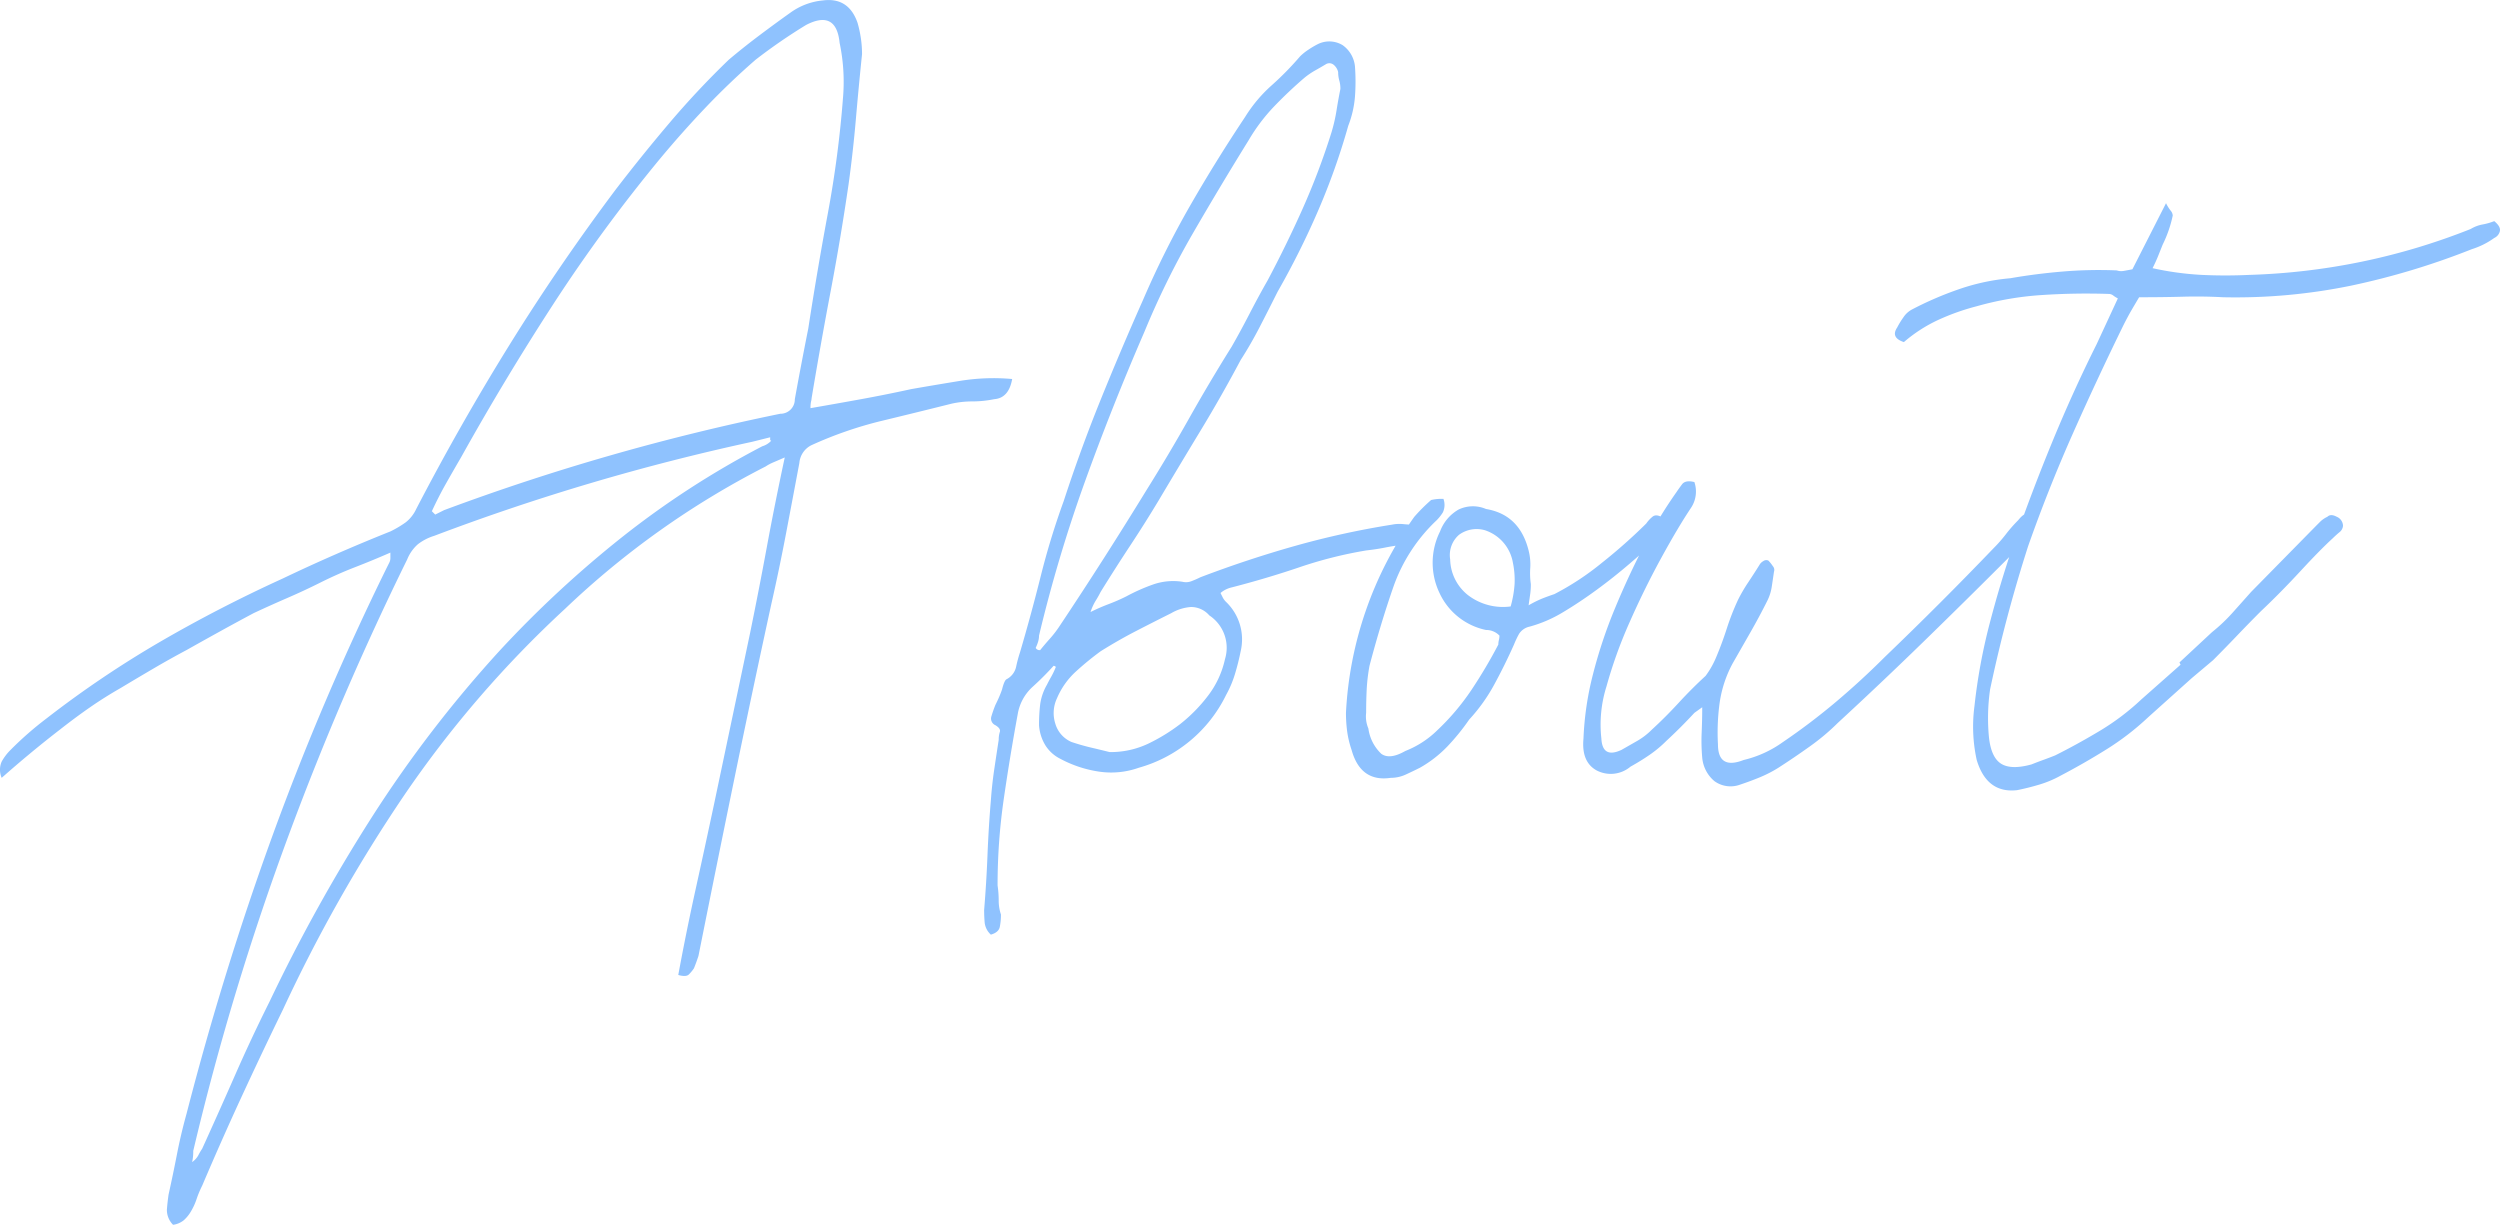 <svg xmlns="http://www.w3.org/2000/svg" width="345.905" height="169.469" viewBox="0 0 345.905 169.469">
  <path id="パス_4791" data-name="パス 4791" d="M-160.967-2.17a2.8,2.8,0,0,1,0-2.248,7.16,7.16,0,0,1,1.24-1.627,46.561,46.561,0,0,1,4.96-4.34A142.311,142.311,0,0,1-139.035-21q8.138-4.727,16.973-8.757,3.565-1.705,7.285-3.333t7.6-3.177a14.929,14.929,0,0,0,2.092-1.24,5.008,5.008,0,0,0,1.473-1.86Q-97.573-51-90.752-62t14.725-21.545q3.565-4.65,7.44-9.222a119.382,119.382,0,0,1,8.215-8.757q2.015-1.7,4.185-3.333t4.34-3.177a9.113,9.113,0,0,1,4.5-1.7q3.565-.465,4.8,3.1a16.266,16.266,0,0,1,.465,2.17,15.329,15.329,0,0,1,.155,2.17q-.465,4.495-.853,8.99t-1.007,8.99q-1.085,7.44-2.48,14.8t-2.635,14.8a2.12,2.12,0,0,1-.077.465,4.13,4.13,0,0,0-.078.93q3.565-.62,6.975-1.24t6.975-1.4q3.565-.62,6.9-1.162a28.878,28.878,0,0,1,7.053-.232q-.465,2.635-2.48,2.79a15.394,15.394,0,0,1-3.023.31,13.179,13.179,0,0,0-2.868.31q-4.96,1.24-9.765,2.4a54.447,54.447,0,0,0-9.61,3.333,3.025,3.025,0,0,0-1.7,2.48q-.93,4.96-1.86,9.842T-54.482-26.2Q-57.118-14.1-59.6-2.015t-4.96,24.49q-.31.93-.62,1.7a5.577,5.577,0,0,1-.7.853q-.388.387-1.472.077,1.085-5.89,2.4-11.858T-62.387,1.4l2.48-11.78,2.48-11.78Q-56.187-28.21-55.1-34.1t2.48-12.4l-1.628.7a6.249,6.249,0,0,0-1.008.542A117.8,117.8,0,0,0-83-25.575,150.306,150.306,0,0,0-105.322.31a212.323,212.323,0,0,0-16.74,29.605q-2.945,6.045-5.735,12.09t-5.425,12.245A14.2,14.2,0,0,0-134,56.11a8.567,8.567,0,0,1-.775,1.7,5.007,5.007,0,0,1-1.008,1.24,2.966,2.966,0,0,1-1.473.62,2.911,2.911,0,0,1-.852-2.092q.077-1.008.232-2.093.62-2.79,1.163-5.58t1.318-5.58q5.115-19.84,11.935-38.6a372.625,372.625,0,0,1,15.81-37.045l.31-.62a1.376,1.376,0,0,0,.155-.62v-.775q-2.48,1.085-4.882,2.015t-4.882,2.17q-2.17,1.085-4.495,2.093t-4.65,2.092q-2.325,1.24-4.572,2.48t-4.727,2.635q-2.325,1.24-4.573,2.557t-4.572,2.713q-2.17,1.24-4.185,2.635t-4.185,3.1Q-156.937-5.735-160.967-2.17Zm59.52-36.89.465.465.62-.31.62-.31a312.718,312.718,0,0,1,46.5-13.33,1.985,1.985,0,0,0,2.015-2.015q.93-5.115,1.86-9.765,1.24-8.06,2.713-15.965a149.9,149.9,0,0,0,2.092-15.965,26.17,26.17,0,0,0-.465-7.6q-.465-4.65-4.65-2.48a76.229,76.229,0,0,0-6.975,4.805q-3.565,3.1-6.82,6.51t-6.355,7.13a218.928,218.928,0,0,0-14.8,20.15Q-91.372-57.35-97.417-46.5q-1.085,1.86-2.092,3.642T-101.447-39.06Zm46.965-9.765a.137.137,0,0,1-.155-.155v-.31l-1.24.31-1.24.31a309.188,309.188,0,0,0-44.02,13.02,7.043,7.043,0,0,0-2.247,1.162,5.568,5.568,0,0,0-1.473,2.093,404.657,404.657,0,0,0-16.275,37.82q-4.03,10.85-7.363,21.855t-5.967,22.165a6.521,6.521,0,0,1-.155,1.55,2.793,2.793,0,0,0,.852-.93,8.661,8.661,0,0,1,.543-.93q2.325-5.115,4.572-10.23t4.728-10.075A235.961,235.961,0,0,1-109.74,3.255a169.361,169.361,0,0,1,17.747-23.1A150.874,150.874,0,0,1-75.1-35.5,121.994,121.994,0,0,1-55.722-48.05,2.742,2.742,0,0,0-54.482-48.825Zm39.06,31.155a39.593,39.593,0,0,1-2.945,2.945,6.573,6.573,0,0,0-2.015,3.72Q-21.467-5.115-22.32.775a83.212,83.212,0,0,0-.853,11.935,14.8,14.8,0,0,1,.155,2.093,6.086,6.086,0,0,0,.31,1.937,8.709,8.709,0,0,1-.155,1.7q-.155.775-1.24,1.085a2.651,2.651,0,0,1-.852-1.628q-.078-.853-.078-1.782.31-3.72.465-7.6T-24.1.93q.155-2.17.465-4.263t.62-4.107a3.435,3.435,0,0,1,.155-1.085q.155-.465-.62-.93a1,1,0,0,1-.543-1.24q.233-.775.543-1.55.31-.62.542-1.162t.388-1.007q.31-1.24.62-1.4a2.538,2.538,0,0,0,1.318-1.705,18.908,18.908,0,0,1,.542-2.015q1.55-5.27,2.868-10.54a104.611,104.611,0,0,1,3.177-10.385q2.325-7.13,5.115-14.028t5.89-13.873a127.464,127.464,0,0,1,6.51-13.02q3.565-6.2,7.595-12.245a19.816,19.816,0,0,1,3.643-4.34,41.635,41.635,0,0,0,3.952-4.03,7.621,7.621,0,0,1,1.162-.93,12.372,12.372,0,0,1,1.318-.775,3.563,3.563,0,0,1,3.41.155,4.079,4.079,0,0,1,1.705,2.945,28.278,28.278,0,0,1,0,4.185,14.229,14.229,0,0,1-.93,4.03A93.791,93.791,0,0,1,21.158-80.6a112.38,112.38,0,0,1-5.58,11.16q-1.24,2.48-2.48,4.882t-2.635,4.572q-2.635,4.96-5.5,9.688T-.852-40.61q-1.86,3.1-3.953,6.278T-8.912-27.9q-.31.62-.7,1.24a7.285,7.285,0,0,0-.7,1.55A25.815,25.815,0,0,1-7.827-26.2a25.814,25.814,0,0,0,2.48-1.085A25.946,25.946,0,0,1-1.7-28.908,8.43,8.43,0,0,1,2.4-29.3a2.044,2.044,0,0,0,1.24-.077,12.906,12.906,0,0,0,1.24-.542q6.51-2.48,13.1-4.34A116.874,116.874,0,0,1,31.388-37.2a5.215,5.215,0,0,1,1.55-.078q.775.078,1.55.078a5.4,5.4,0,0,1-.233,2.092q-.233.388-1.472.7-1.24.155-2.4.388t-2.557.387A58.8,58.8,0,0,0,18.6-31.31q-4.573,1.55-9.378,2.79a3.65,3.65,0,0,0-1.55.775l.31.62a2.429,2.429,0,0,0,.465.62,7.177,7.177,0,0,1,2.015,6.82q-.31,1.55-.775,3.1a14.8,14.8,0,0,1-1.24,2.945A19.194,19.194,0,0,1-3.642-3.565a11.371,11.371,0,0,1-5.425.543,16.336,16.336,0,0,1-5.425-1.783,5.155,5.155,0,0,1-2.015-1.782,6.079,6.079,0,0,1-.93-2.868,24.626,24.626,0,0,1,.155-2.868,7.378,7.378,0,0,1,.93-2.712q.31-.62.62-1.162a10.665,10.665,0,0,0,.62-1.318A.447.447,0,0,0-15.422-17.67Zm-2.48-2.48a.625.625,0,0,0,.62.31q.62-.775,1.317-1.55a14.886,14.886,0,0,0,1.318-1.7q3.1-4.65,6.123-9.378t5.968-9.533q3.1-4.96,5.89-9.92t5.89-9.92q1.24-2.17,2.48-4.573t2.48-4.573q2.635-4.96,4.882-10A97.124,97.124,0,0,0,23.018-91.45a23.022,23.022,0,0,0,.7-3.023q.232-1.472.543-3.022a4.214,4.214,0,0,0-.155-1.162,4.214,4.214,0,0,1-.155-1.163,1.861,1.861,0,0,0-.62-1.007.924.924,0,0,0-1.085-.077q-.775.465-1.472.853A10.732,10.732,0,0,0,19.3-99.045q-2.17,1.86-4.185,3.952a25.2,25.2,0,0,0-3.565,4.728q-4.03,6.51-7.75,12.942A113.935,113.935,0,0,0-2.867-63.86q-4.5,10.385-8.215,20.693a199.731,199.731,0,0,0-6.355,21.313,2.926,2.926,0,0,1-.155.93A6.013,6.013,0,0,1-17.9-20.15ZM-7.672-5.735A12.116,12.116,0,0,0-2.325-6.9,25.272,25.272,0,0,0,2.093-9.61a21.609,21.609,0,0,0,3.875-3.953A12.845,12.845,0,0,0,8.293-18.6a5.37,5.37,0,0,0-2.17-6.045,3.338,3.338,0,0,0-2.557-1.162,6.36,6.36,0,0,0-2.712.852q-2.48,1.24-4.883,2.48t-4.882,2.79a40.465,40.465,0,0,0-3.41,2.79,10.611,10.611,0,0,0-2.635,3.72,4.793,4.793,0,0,0-.233,3.488A3.96,3.96,0,0,0-12.942-7.13q1.395.465,2.713.775T-7.672-5.735Zm46.19-35.03a2.432,2.432,0,0,1-.077,1.86,6.09,6.09,0,0,1-.853,1.085,23.206,23.206,0,0,0-5.968,9.145q-1.783,5.115-3.333,11a25.284,25.284,0,0,0-.387,3.255q-.078,1.55-.078,3.255a4.254,4.254,0,0,0,.31,2.17A5.924,5.924,0,0,0,29.915-5.5q1.162.852,3.333-.388a13.1,13.1,0,0,0,4.34-2.79,32.834,32.834,0,0,0,4.805-5.658,69.158,69.158,0,0,0,3.72-6.277,2.547,2.547,0,0,1,.077-.62,2.548,2.548,0,0,0,.077-.62,2.537,2.537,0,0,0-1.86-.775,9.152,9.152,0,0,1-6.432-5.115,9.691,9.691,0,0,1,.077-8.525,5.812,5.812,0,0,1,2.557-3.023,4.59,4.59,0,0,1,3.8-.077q4.65.775,5.89,5.735a7.745,7.745,0,0,1,.232,2.4,10.785,10.785,0,0,0,.077,2.248,9.509,9.509,0,0,1-.077,1.317L50.3-26.04a15.459,15.459,0,0,1,1.86-.93q.775-.31,1.705-.62a37.79,37.79,0,0,0,6.587-4.34,74.358,74.358,0,0,0,6.122-5.425,4.647,4.647,0,0,1,.853-.93q.542-.465,1.472.155a1.4,1.4,0,0,1,.31,1.318,2.417,2.417,0,0,1-.93,1.472q-1.86,1.705-4.03,3.565T59.752-28.21q-2.325,1.705-4.65,3.1a18.131,18.131,0,0,1-4.65,2.015,2.3,2.3,0,0,0-1.473,1.007,12.872,12.872,0,0,0-.7,1.473q-1.24,2.79-2.712,5.5a23.878,23.878,0,0,1-3.488,4.883A30.6,30.6,0,0,1,39.06-6.51a16.582,16.582,0,0,1-3.8,2.945q-.93.465-1.937.93a4.939,4.939,0,0,1-2.093.465q-4.185.62-5.425-3.875a13.771,13.771,0,0,1-.62-2.635,19.976,19.976,0,0,1-.155-2.48,51.077,51.077,0,0,1,9.455-27.125,24.689,24.689,0,0,1,2.325-2.325A6.238,6.238,0,0,1,38.517-40.765Zm9.3,14.88a15.075,15.075,0,0,0,.543-3.1,11.7,11.7,0,0,0-.233-2.945,5.731,5.731,0,0,0-3.875-4.5,4.135,4.135,0,0,0-3.565.62,3.712,3.712,0,0,0-1.24,3.41,6.473,6.473,0,0,0,2.48,4.96A7.965,7.965,0,0,0,47.817-25.885Zm71.3-9.61-1.24,1.55a18.874,18.874,0,0,1-1.4,1.55Q110.747-26.66,104.935-21T93.077-9.765A30.685,30.685,0,0,1,89.2-6.51q-2.17,1.55-4.34,2.945a17.117,17.117,0,0,1-2.558,1.318q-1.318.543-2.713,1.008a3.814,3.814,0,0,1-3.565-.465A4.776,4.776,0,0,1,74.323-4.96a26.01,26.01,0,0,1-.077-3.488q.077-1.782.077-3.488l-1.085.775q-1.86,2.015-3.875,3.875a16.518,16.518,0,0,1-2.325,1.938Q65.8-4.495,64.4-3.72a4.233,4.233,0,0,1-4.65.543Q57.583-4.34,57.893-7.6a42.26,42.26,0,0,1,1.318-8.913,66.646,66.646,0,0,1,3.022-9.067q1.86-4.5,4.03-8.68a61.545,61.545,0,0,1,4.495-7.44q.31-.465.775-1.085t1.705-.31a4.068,4.068,0,0,1-.465,3.565q-1.86,2.79-4.185,7.053t-4.34,8.835A63.239,63.239,0,0,0,61.07-14.8a17.57,17.57,0,0,0-.7,7.208q.155,2.79,2.79,1.55l2.17-1.24a9.539,9.539,0,0,0,2.015-1.55q1.86-1.7,3.72-3.72t3.72-3.72a11.5,11.5,0,0,0,.852-1.317,12.87,12.87,0,0,0,.7-1.472q.775-1.86,1.395-3.8a34.639,34.639,0,0,1,1.55-3.952,22.333,22.333,0,0,1,1.4-2.4q.775-1.162,1.55-2.4a1.363,1.363,0,0,1,.543-.543.7.7,0,0,1,.7-.077,5.079,5.079,0,0,1,.62.775.772.772,0,0,1,.155.775q-.155,1.085-.31,2.093a6.528,6.528,0,0,1-.62,1.938q-1.085,2.17-2.325,4.34l-2.48,4.34a16.336,16.336,0,0,0-1.782,5.425,30.1,30.1,0,0,0-.233,5.735q0,3.565,3.565,2.17a15.367,15.367,0,0,0,5.425-2.48,88.749,88.749,0,0,0,7.363-5.58q3.488-2.945,6.743-6.2,7.75-7.44,15.035-15.035a19.9,19.9,0,0,0,1.705-1.937,19.9,19.9,0,0,1,1.7-1.937q1.24-1.55,2.015-.62T119.118-35.5Zm21.235,17.36,4.495-4.185a23.741,23.741,0,0,0,2.867-2.712q1.318-1.472,2.558-2.868l8.99-9.145.62-.62a3.606,3.606,0,0,1,.93-.62q.465-.465,1.318,0a1.393,1.393,0,0,1,.853,1.24,1.277,1.277,0,0,1-.543.93q-.542.465-.852.775-1.705,1.55-4.5,4.573t-5.425,5.5q-1.705,1.705-3.333,3.41T145-18.445l-2.945,2.48-6.045,5.425a36.811,36.811,0,0,1-5.735,4.418q-3.1,1.938-6.355,3.643a14.8,14.8,0,0,1-2.945,1.24q-1.55.465-3.1.775Q113.693,0,112.3-4.65a21.51,21.51,0,0,1-.31-7.44,78.8,78.8,0,0,1,2.092-11.392q1.472-5.657,3.333-11.083,2.48-7.13,5.347-14.1t6.123-13.485l2.945-6.355a4.071,4.071,0,0,1-.62-.388,1.031,1.031,0,0,0-.62-.232q-4.65-.155-9.3.155a43.055,43.055,0,0,0-8.99,1.55,31.87,31.87,0,0,0-5.425,1.938,20.5,20.5,0,0,0-4.65,3.022q-1.86-.62-.93-2.015a11.314,11.314,0,0,1,.853-1.395,3.247,3.247,0,0,1,1.162-1.085,47.108,47.108,0,0,1,6.665-2.868,29.445,29.445,0,0,1,6.975-1.473q3.565-.62,7.285-.93a59.617,59.617,0,0,1,7.44-.155,1.908,1.908,0,0,0,.93.077q.465-.077,1.24-.232l4.65-9.145a5.717,5.717,0,0,0,.62,1.008,1.17,1.17,0,0,1,.31.7,16.877,16.877,0,0,1-1.395,4.03l-.62,1.55q-.31.775-.775,1.705a41.419,41.419,0,0,0,6.82.93q3.255.155,6.51,0a89.969,89.969,0,0,0,30.69-6.355,4.818,4.818,0,0,1,1.627-.62,8.429,8.429,0,0,0,1.628-.465q.93.775.775,1.4a1.387,1.387,0,0,1-.775.93,10.883,10.883,0,0,1-3.1,1.55,102.774,102.774,0,0,1-16.663,5.037A79.342,79.342,0,0,1,146.4-68.665q-2.79-.155-5.58-.077t-6.045.077q-.465.775-1.008,1.705T132.6-64.79q-3.72,7.6-7.053,15.112t-6.122,15.423a199.267,199.267,0,0,0-5.27,19.84A27.7,27.7,0,0,0,114-7.75q.31,2.79,1.705,3.642t4.185.077q.775-.31,1.628-.62t1.628-.62q3.1-1.55,6.2-3.41a33.469,33.469,0,0,0,5.735-4.34l5.425-4.8Z" transform="translate(161.2 109.794)" fill="#8fc2fe"/>
</svg>
